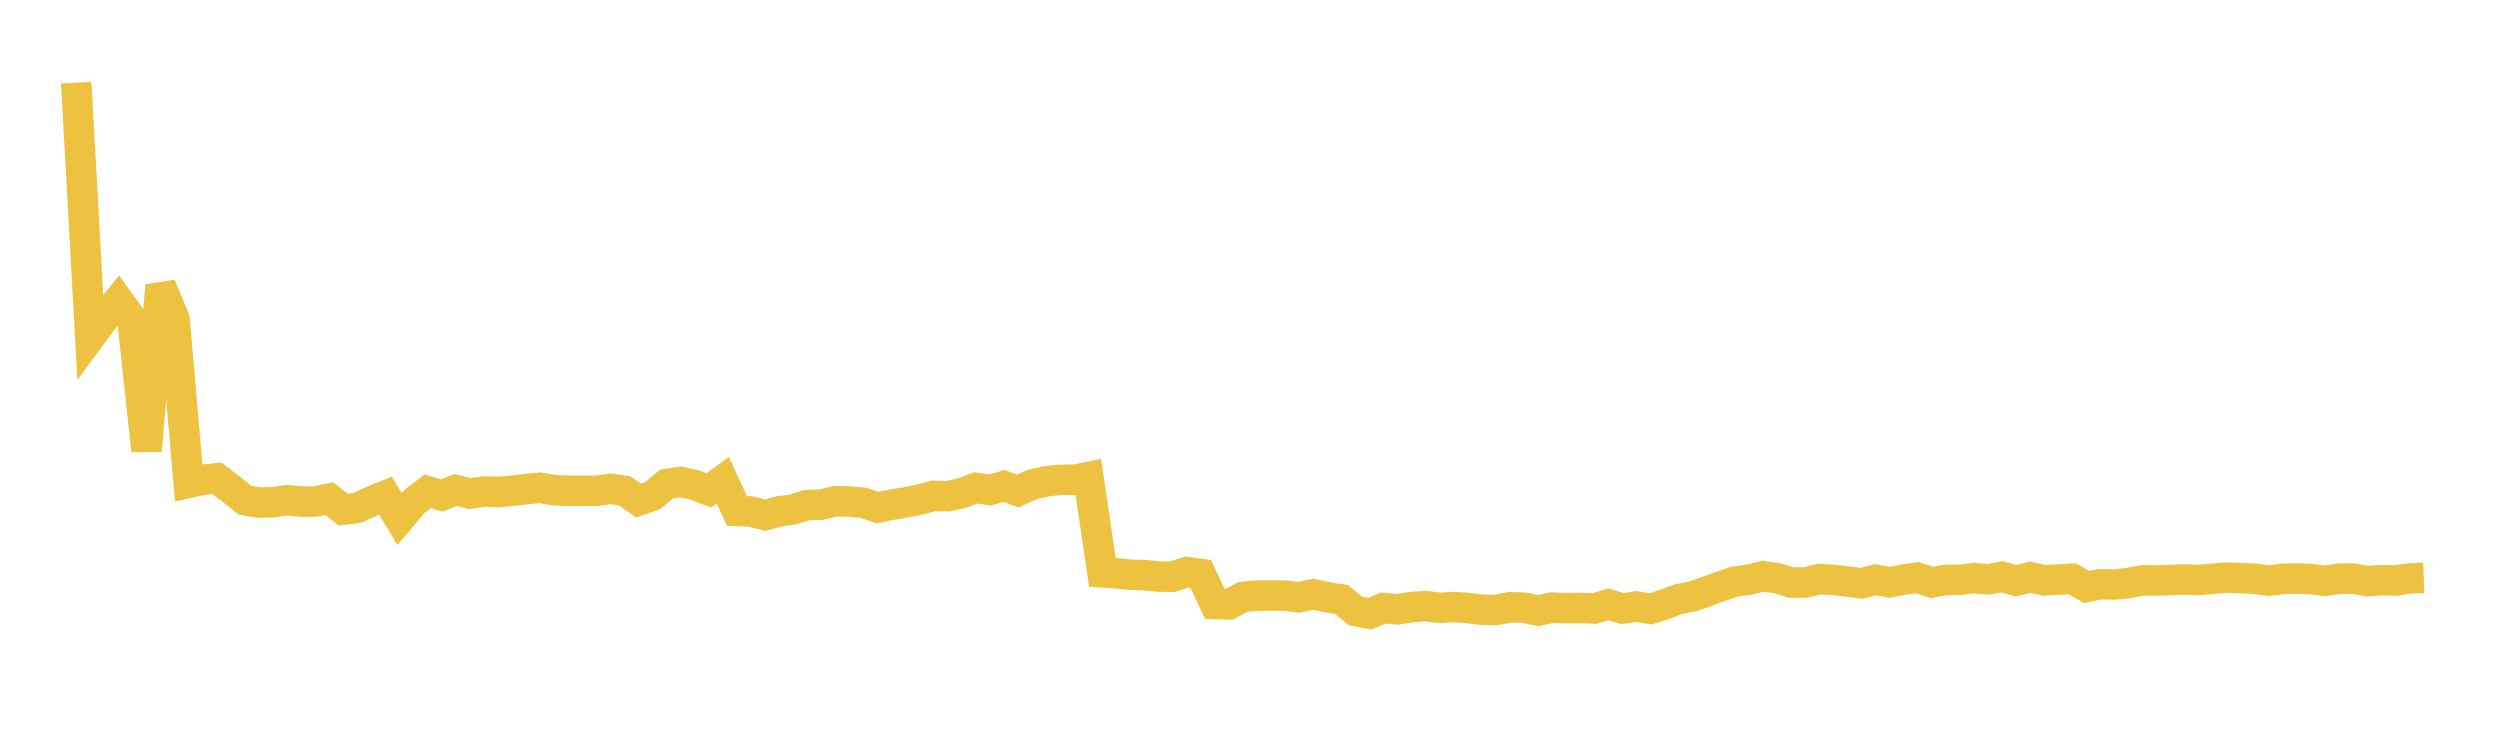 <svg width="164" height="48" xmlns="http://www.w3.org/2000/svg" xmlns:xlink="http://www.w3.org/1999/xlink"><path fill="none" stroke="rgb(237,194,64)" stroke-width="2" d="M5,5.419L5.922,22.097L6.844,20.851L7.766,19.718L8.689,21.004L9.611,29.56L10.533,18.731L11.455,20.962L12.377,31.674L13.299,31.471L14.222,31.373L15.144,32.068L16.066,32.813L16.988,32.969L17.91,32.945L18.832,32.811L19.754,32.906L20.677,32.9L21.599,32.708L22.521,33.438L23.443,33.315L24.365,32.888L25.287,32.514L26.21,34.044L27.132,32.947L28.054,32.229L28.976,32.51L29.898,32.143L30.82,32.378L31.743,32.24L32.665,32.275L33.587,32.198L34.509,32.089L35.431,31.995L36.353,32.159L37.275,32.197L38.198,32.193L39.12,32.2L40.042,32.065L40.964,32.199L41.886,32.838L42.808,32.518L43.731,31.752L44.653,31.613L45.575,31.817L46.497,32.17L47.419,31.499L48.341,33.515L49.263,33.555L50.186,33.796L51.108,33.545L52.03,33.421L52.952,33.129L53.874,33.107L54.796,32.878L55.719,32.9L56.641,32.981L57.563,33.298L58.485,33.112L59.407,32.953L60.329,32.774L61.251,32.525L62.174,32.554L63.096,32.347L64.018,32.005L64.94,32.145L65.862,31.881L66.784,32.213L67.707,31.782L68.629,31.573L69.551,31.472L70.473,31.474L71.395,31.289L72.317,37.546L73.24,37.608L74.162,37.705L75.084,37.725L76.006,37.827L76.928,37.83L77.85,37.527L78.772,37.653L79.695,39.62L80.617,39.648L81.539,39.155L82.461,39.074L83.383,39.069L84.305,39.073L85.228,39.185L86.15,38.982L87.072,39.182L87.994,39.319L88.916,40.081L89.838,40.266L90.76,39.885L91.683,39.976L92.605,39.819L93.527,39.76L94.449,39.874L95.371,39.823L96.293,39.886L97.216,39.996L98.138,40.021L99.06,39.83L99.982,39.865L100.904,40.056L101.826,39.855L102.749,39.9L103.671,39.88L104.593,39.924L105.515,39.645L106.437,39.922L107.359,39.783L108.281,39.943L109.204,39.644L110.126,39.297L111.048,39.122L111.97,38.796L112.892,38.459L113.814,38.148L114.737,38.027L115.659,37.797L116.581,37.928L117.503,38.214L118.425,38.214L119.347,37.988L120.269,38.046L121.192,38.146L122.114,38.265L123.036,38.028L123.958,38.203L124.88,38.015L125.802,37.895L126.725,38.209L127.647,38.039L128.569,38.035L129.491,37.92L130.413,38.008L131.335,37.835L132.257,38.097L133.18,37.861L134.102,38.068L135.024,38.019L135.946,37.968L136.868,38.5L137.79,38.321L138.713,38.345L139.635,38.248L140.557,38.07L141.479,38.086L142.401,38.042L143.323,38.012L144.246,38.052L145.168,37.963L146.09,37.887L147.012,37.926L147.934,37.97L148.856,38.091L149.778,37.969L150.701,37.949L151.623,37.987L152.545,38.106L153.467,37.96L154.389,37.953L155.311,38.125L156.234,38.055L157.156,38.081L158.078,37.945L159,37.906"></path></svg>